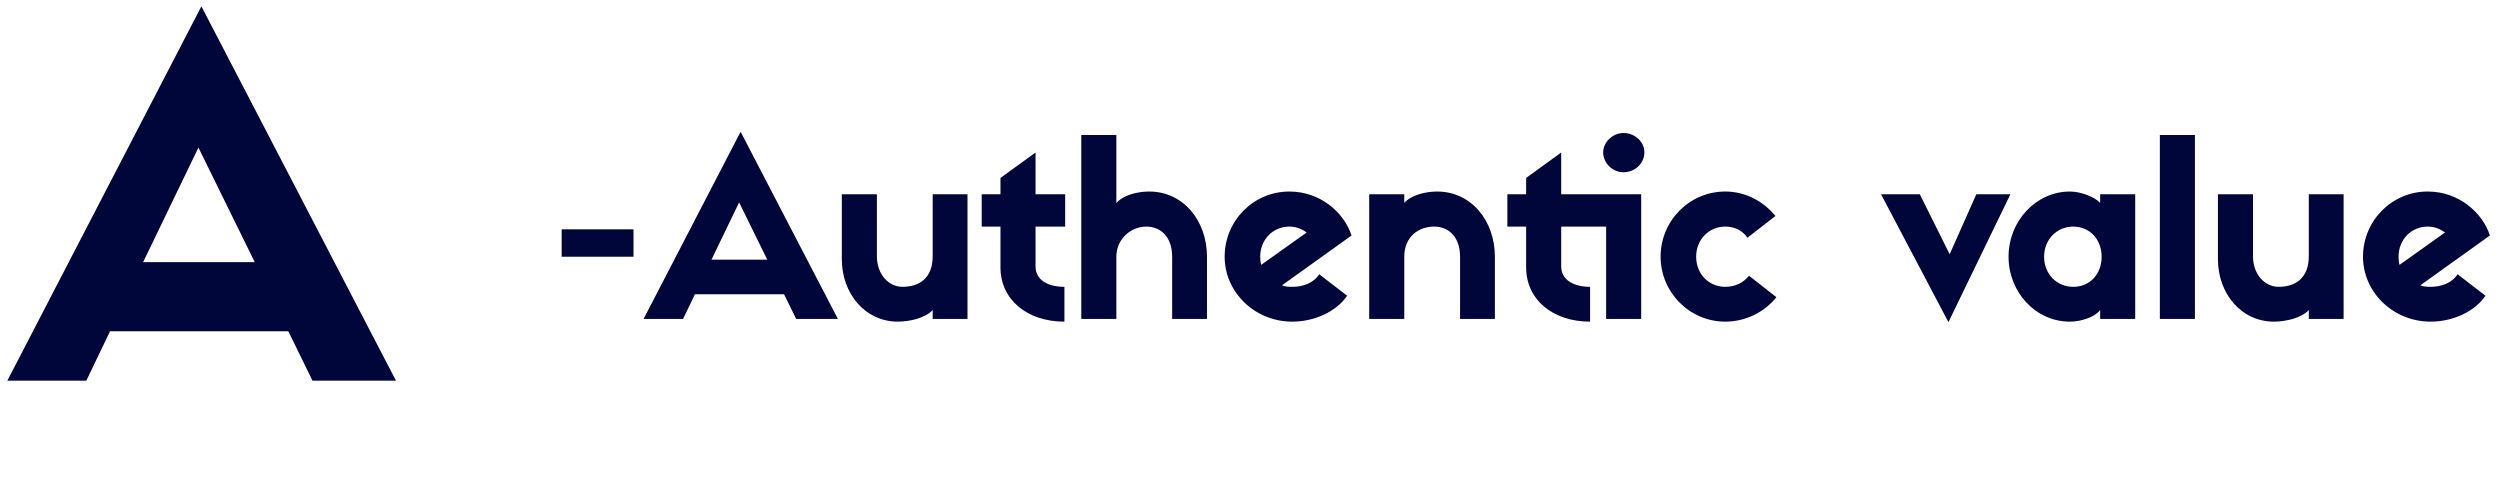 <svg width="243" height="49" viewBox="0 0 243 49" fill="none" xmlns="http://www.w3.org/2000/svg">
<path d="M30.376 37L28.024 32.2H10.696L8.392 37H0.712L19.576 0.616L38.488 37H30.376ZM19.288 14.344L13.912 25.48H24.76L19.288 14.344Z" fill="#00053A"/>
<path d="M61.577 22.288V24.952H54.593V22.288H61.577ZM77.387 31L76.211 28.6H67.547L66.395 31H62.555L71.987 12.808L81.443 31H77.387ZM71.843 19.672L69.155 25.24H74.579L71.843 19.672ZM81.825 25.192V18.88H85.233V24.904C85.233 26.656 86.361 27.88 87.729 27.88C89.241 27.88 90.657 27.136 90.657 24.904V18.88H94.041V31H90.657V30.136C89.961 30.904 88.425 31.264 87.273 31.264C84.081 31.264 81.825 28.528 81.825 25.192ZM103.534 22.024H100.654V25.888C100.654 27.256 101.902 27.88 103.462 27.88V31.264C99.838 31.264 97.246 29.128 97.246 25.984V22.024H95.422V18.88H97.246V17.296L100.654 14.824V18.88H103.534V22.024ZM117.318 24.952V31H113.934V24.952C113.934 23.008 112.806 22.024 111.414 22.024C109.902 22.024 108.51 23.248 108.51 24.952V31H105.102V13.12H108.51V19.744C109.158 18.952 110.598 18.616 111.702 18.616C115.014 18.616 117.318 21.448 117.318 24.952ZM128.228 26.656L130.94 28.744C129.908 30.28 127.772 31.264 125.612 31.264C121.964 31.264 119.036 28.408 119.036 24.952C119.036 21.448 121.844 18.616 125.324 18.616C128.324 18.616 130.628 20.632 131.372 22.888L124.604 27.736C124.916 27.856 125.252 27.88 125.612 27.88C126.644 27.88 127.676 27.52 128.228 26.656ZM122.492 24.952C122.492 25.24 122.516 25.504 122.588 25.744L127.004 22.6C126.524 22.24 125.972 22.024 125.324 22.024C123.764 22.024 122.492 23.248 122.492 24.952ZM145.303 24.952V31H141.919V24.952C141.919 23.008 140.791 22.024 139.399 22.024C137.887 22.024 136.495 23.008 136.495 24.952V31H133.087V18.88H136.495V19.72C137.167 18.952 138.583 18.616 139.687 18.616C142.999 18.616 145.303 21.448 145.303 24.952ZM159.524 18.88V31H156.116V22.024H151.748V25.888C151.748 27.232 152.996 27.88 154.556 27.88V31.264C150.932 31.264 148.34 29.128 148.34 25.984V22.024H146.516V18.88H148.34V17.296L151.748 14.824V18.88H159.524ZM157.796 16.744C156.74 16.744 155.828 15.856 155.828 14.8C155.828 13.84 156.74 12.928 157.796 12.928C158.948 12.928 159.836 13.816 159.836 14.8C159.836 15.856 158.948 16.744 157.796 16.744ZM170.003 26.8L172.667 28.888C171.515 30.328 169.691 31.264 167.699 31.264C164.219 31.264 161.411 28.408 161.411 24.952C161.411 21.448 164.219 18.616 167.699 18.616C169.643 18.616 171.395 19.552 172.571 20.992L169.859 23.104C169.283 22.312 168.491 22.024 167.699 22.024C166.139 22.024 164.867 23.248 164.867 24.952C164.867 26.68 166.139 27.88 167.699 27.88C168.659 27.88 169.475 27.472 170.003 26.8ZM189.508 24.712L192.1 18.88H195.412L189.388 31.312L182.836 18.88H186.604L189.508 24.712ZM204.135 18.88H207.543V31H204.135V30.136C203.607 30.832 202.287 31.264 201.183 31.264C197.871 31.264 195.231 28.408 195.231 24.952C195.231 21.448 197.943 18.616 201.183 18.616C202.263 18.616 203.607 19.144 204.135 19.72V18.88ZM201.519 27.88C203.103 27.88 204.279 26.68 204.279 24.952C204.279 23.248 203.103 22.024 201.519 22.024C199.959 22.024 198.687 23.248 198.687 24.952C198.687 26.68 199.959 27.88 201.519 27.88ZM209.938 13.12H213.346V31H209.938V13.12ZM215.583 25.192V18.88H218.991V24.904C218.991 26.656 220.119 27.88 221.487 27.88C222.999 27.88 224.415 27.136 224.415 24.904V18.88H227.799V31H224.415V30.136C223.719 30.904 222.183 31.264 221.031 31.264C217.839 31.264 215.583 28.528 215.583 25.192ZM238.876 26.656L241.588 28.744C240.556 30.28 238.42 31.264 236.26 31.264C232.612 31.264 229.684 28.408 229.684 24.952C229.684 21.448 232.492 18.616 235.972 18.616C238.972 18.616 241.276 20.632 242.02 22.888L235.252 27.736C235.564 27.856 235.9 27.88 236.26 27.88C237.292 27.88 238.324 27.52 238.876 26.656ZM233.14 24.952C233.14 25.24 233.164 25.504 233.236 25.744L237.652 22.6C237.172 22.24 236.62 22.024 235.972 22.024C234.412 22.024 233.14 23.248 233.14 24.952Z" fill="#00053A"/>
</svg>
